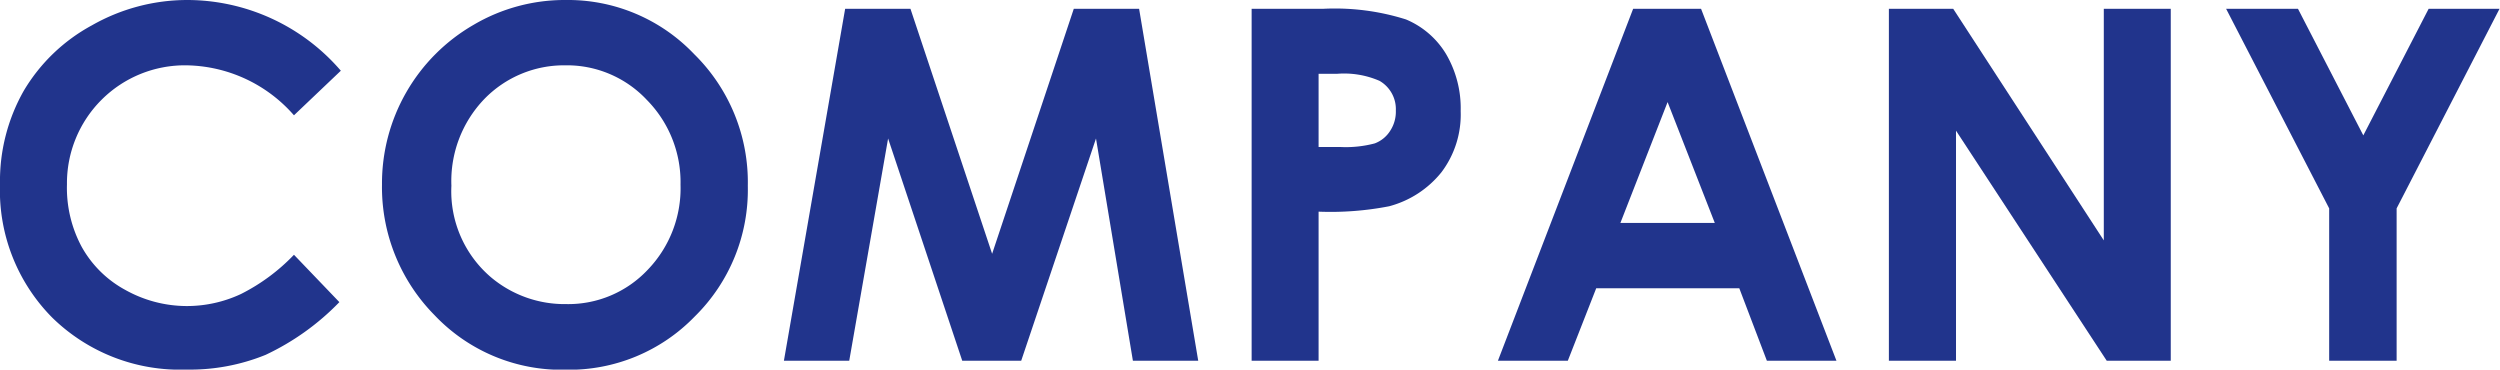 <svg xmlns="http://www.w3.org/2000/svg" viewBox="0 0 153.08 22.63"><defs><style>.cls-1{fill:#21348c;}</style></defs><title>title_company</title><g id="レイヤー_2" data-name="レイヤー 2"><g id="Layer_4" data-name="Layer 4"><path class="cls-1" d="M20.87,4.33,18,7.06A8.91,8.91,0,0,0,11.42,4,7.22,7.22,0,0,0,4.1,11.29,7.62,7.62,0,0,0,5,15.11a6.7,6.7,0,0,0,2.65,2.63,7.74,7.74,0,0,0,3.8,1A7.81,7.81,0,0,0,14.76,18,11.83,11.83,0,0,0,18,15.6l2.78,2.9a15.38,15.38,0,0,1-4.52,3.23,12.29,12.29,0,0,1-4.84.9A11.18,11.18,0,0,1,3.2,19.45,11.06,11.06,0,0,1,0,11.28,11.2,11.2,0,0,1,1.46,5.55a10.86,10.86,0,0,1,4.17-4A11.82,11.82,0,0,1,11.48,0a12.43,12.43,0,0,1,9.39,4.33Z"/><path class="cls-1" d="M34.64,0A10.67,10.67,0,0,1,42.5,3.31a11,11,0,0,1,3.29,8.07,10.88,10.88,0,0,1-3.25,8,10.7,10.7,0,0,1-7.87,3.26,10.72,10.72,0,0,1-8.07-3.35,11.15,11.15,0,0,1-3.21-8A11.21,11.21,0,0,1,29,1.52,11,11,0,0,1,34.64,0Zm0,4a6.8,6.8,0,0,0-5,2.08,7.25,7.25,0,0,0-2,5.29A6.92,6.92,0,0,0,30.09,17a7,7,0,0,0,4.58,1.62,6.68,6.68,0,0,0,5-2.11,7.19,7.19,0,0,0,2-5.2,7.17,7.17,0,0,0-2.07-5.2A6.71,6.71,0,0,0,34.59,4Z"/><path class="cls-1" d="M51.75.54h4l5,15,5-15h4l3.62,21.55h-4L67.11,8.48,62.53,22.09H58.92L54.38,8.48,52,22.09H48Z"/><path class="cls-1" d="M76.64.54H81a14.44,14.44,0,0,1,5.09.65A5.21,5.21,0,0,1,88.54,3.3a6.56,6.56,0,0,1,.9,3.5,5.86,5.86,0,0,1-1.18,3.75,6.11,6.11,0,0,1-3.2,2.08,18.75,18.75,0,0,1-4.32.33v9.13h-4.1ZM80.74,9h1.31a6.9,6.9,0,0,0,2.13-.22A1.91,1.91,0,0,0,85.13,8a2.14,2.14,0,0,0,.34-1.23,2,2,0,0,0-1-1.82,5.44,5.44,0,0,0-2.61-.43H80.74Z"/><path class="cls-1" d="M100,.54h4.16l8.29,21.55h-4.26l-1.69-4.44H97.74L96,22.09H91.72Zm2.11,5.71-2.89,7.4H105Z"/><path class="cls-1" d="M115.66.54h3.94l9.22,14.18V.54h4.1V22.09H129L119.77,8V22.09h-4.11Z"/><path class="cls-1" d="M136.31.54h4.4l4,7.75,4-7.75h4.34l-6.3,12.22v9.33h-4.13V12.76Z"/></g></g></svg>